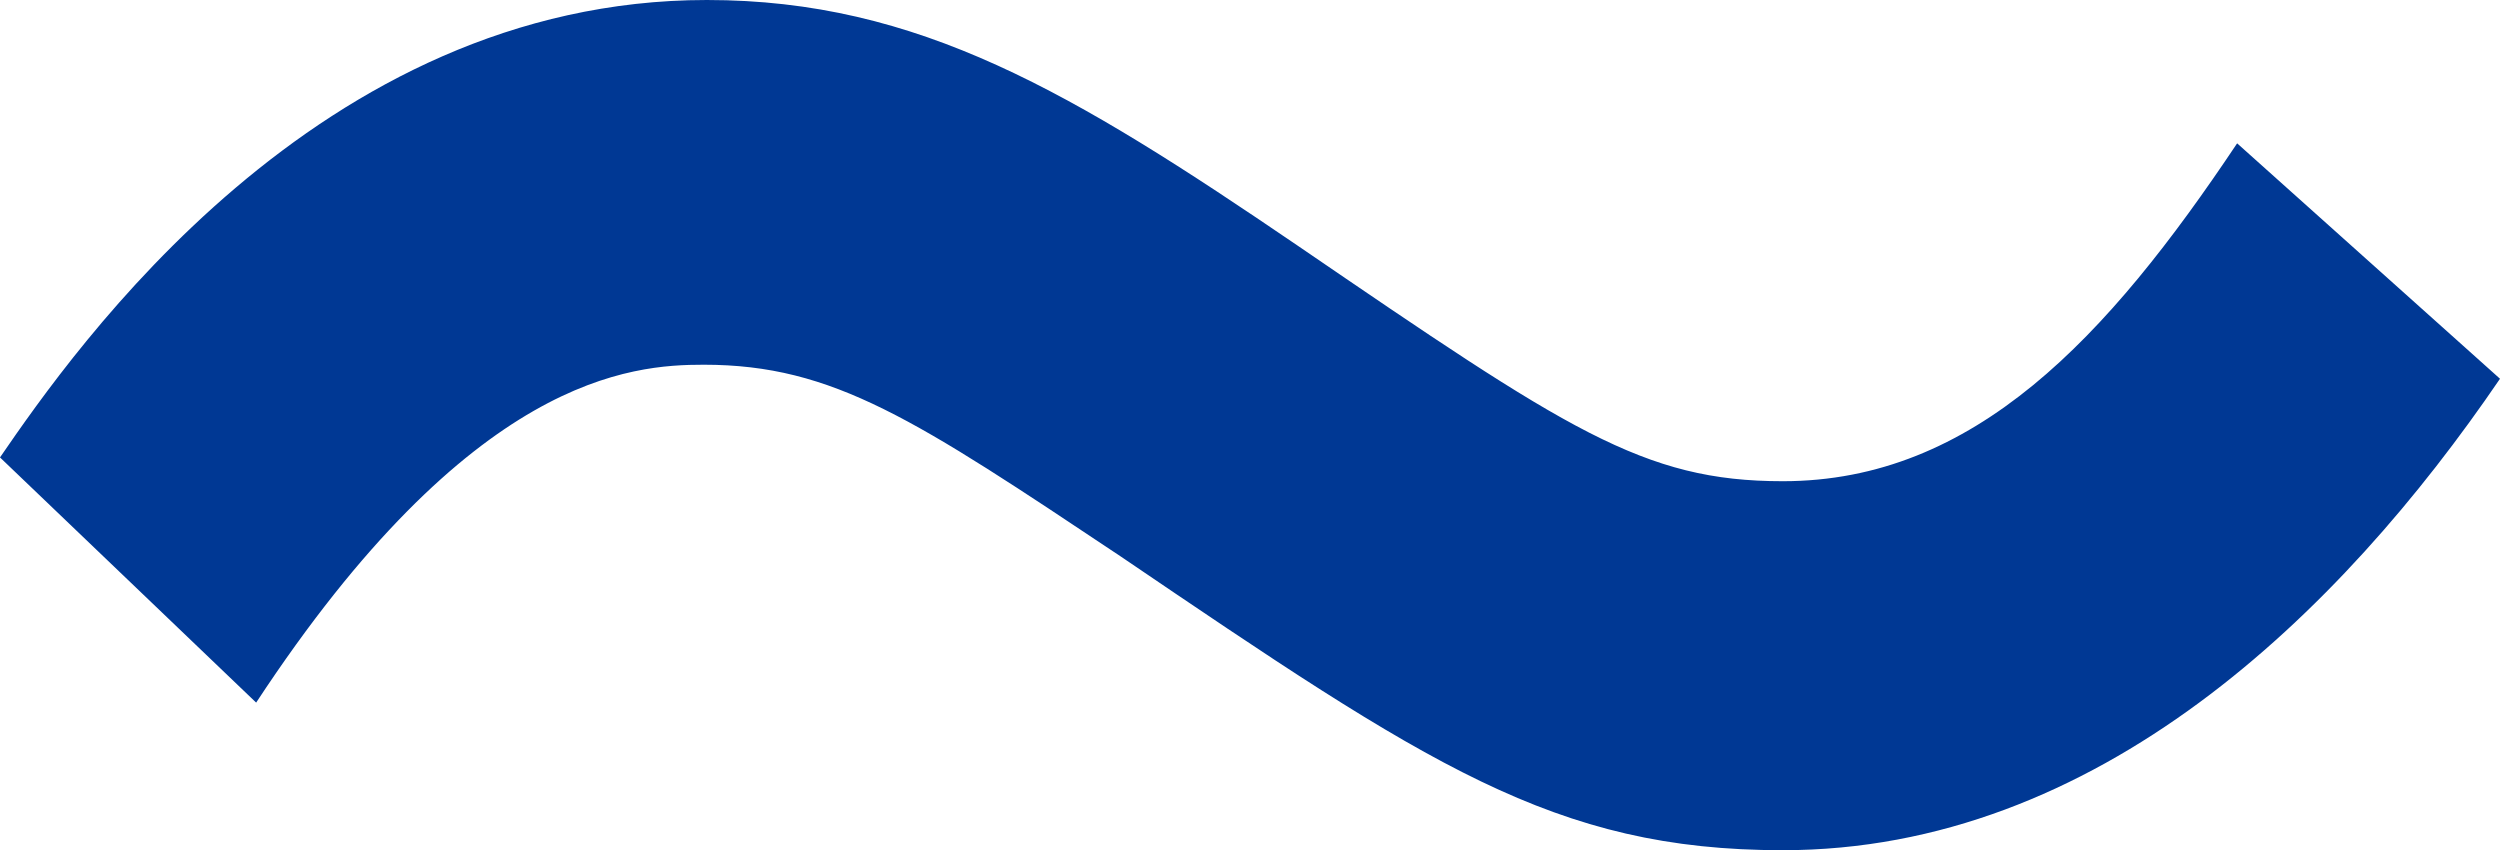 <?xml version="1.0" encoding="UTF-8"?>
<svg id="_レイヤー_2" data-name="レイヤー 2" xmlns="http://www.w3.org/2000/svg" viewBox="0 0 40.99 13.94">
  <defs>
    <style>
      .cls-1 {
        fill: #003894;
        stroke-width: 0px;
      }
    </style>
  </defs>
  <g id="_レイヤー_1-2" data-name="レイヤー 1">
    <path class="cls-1" d="M0,7.5C1.23,5.71,5.21,0,11.59,0c3.47,0,5.99,1.51,9.69,4.03,4.42,3.02,5.66,3.86,7.95,3.86,3.14,0,5.32-2.35,7.45-5.54l4.31,3.86c-2.63,3.86-6.61,7.73-11.76,7.73-3.75,0-5.82-1.4-10.86-4.82-3.36-2.24-4.7-3.14-6.83-3.14-1.18,0-3.81.17-7.34,5.54L0,7.5Z"/>
  </g>
</svg>